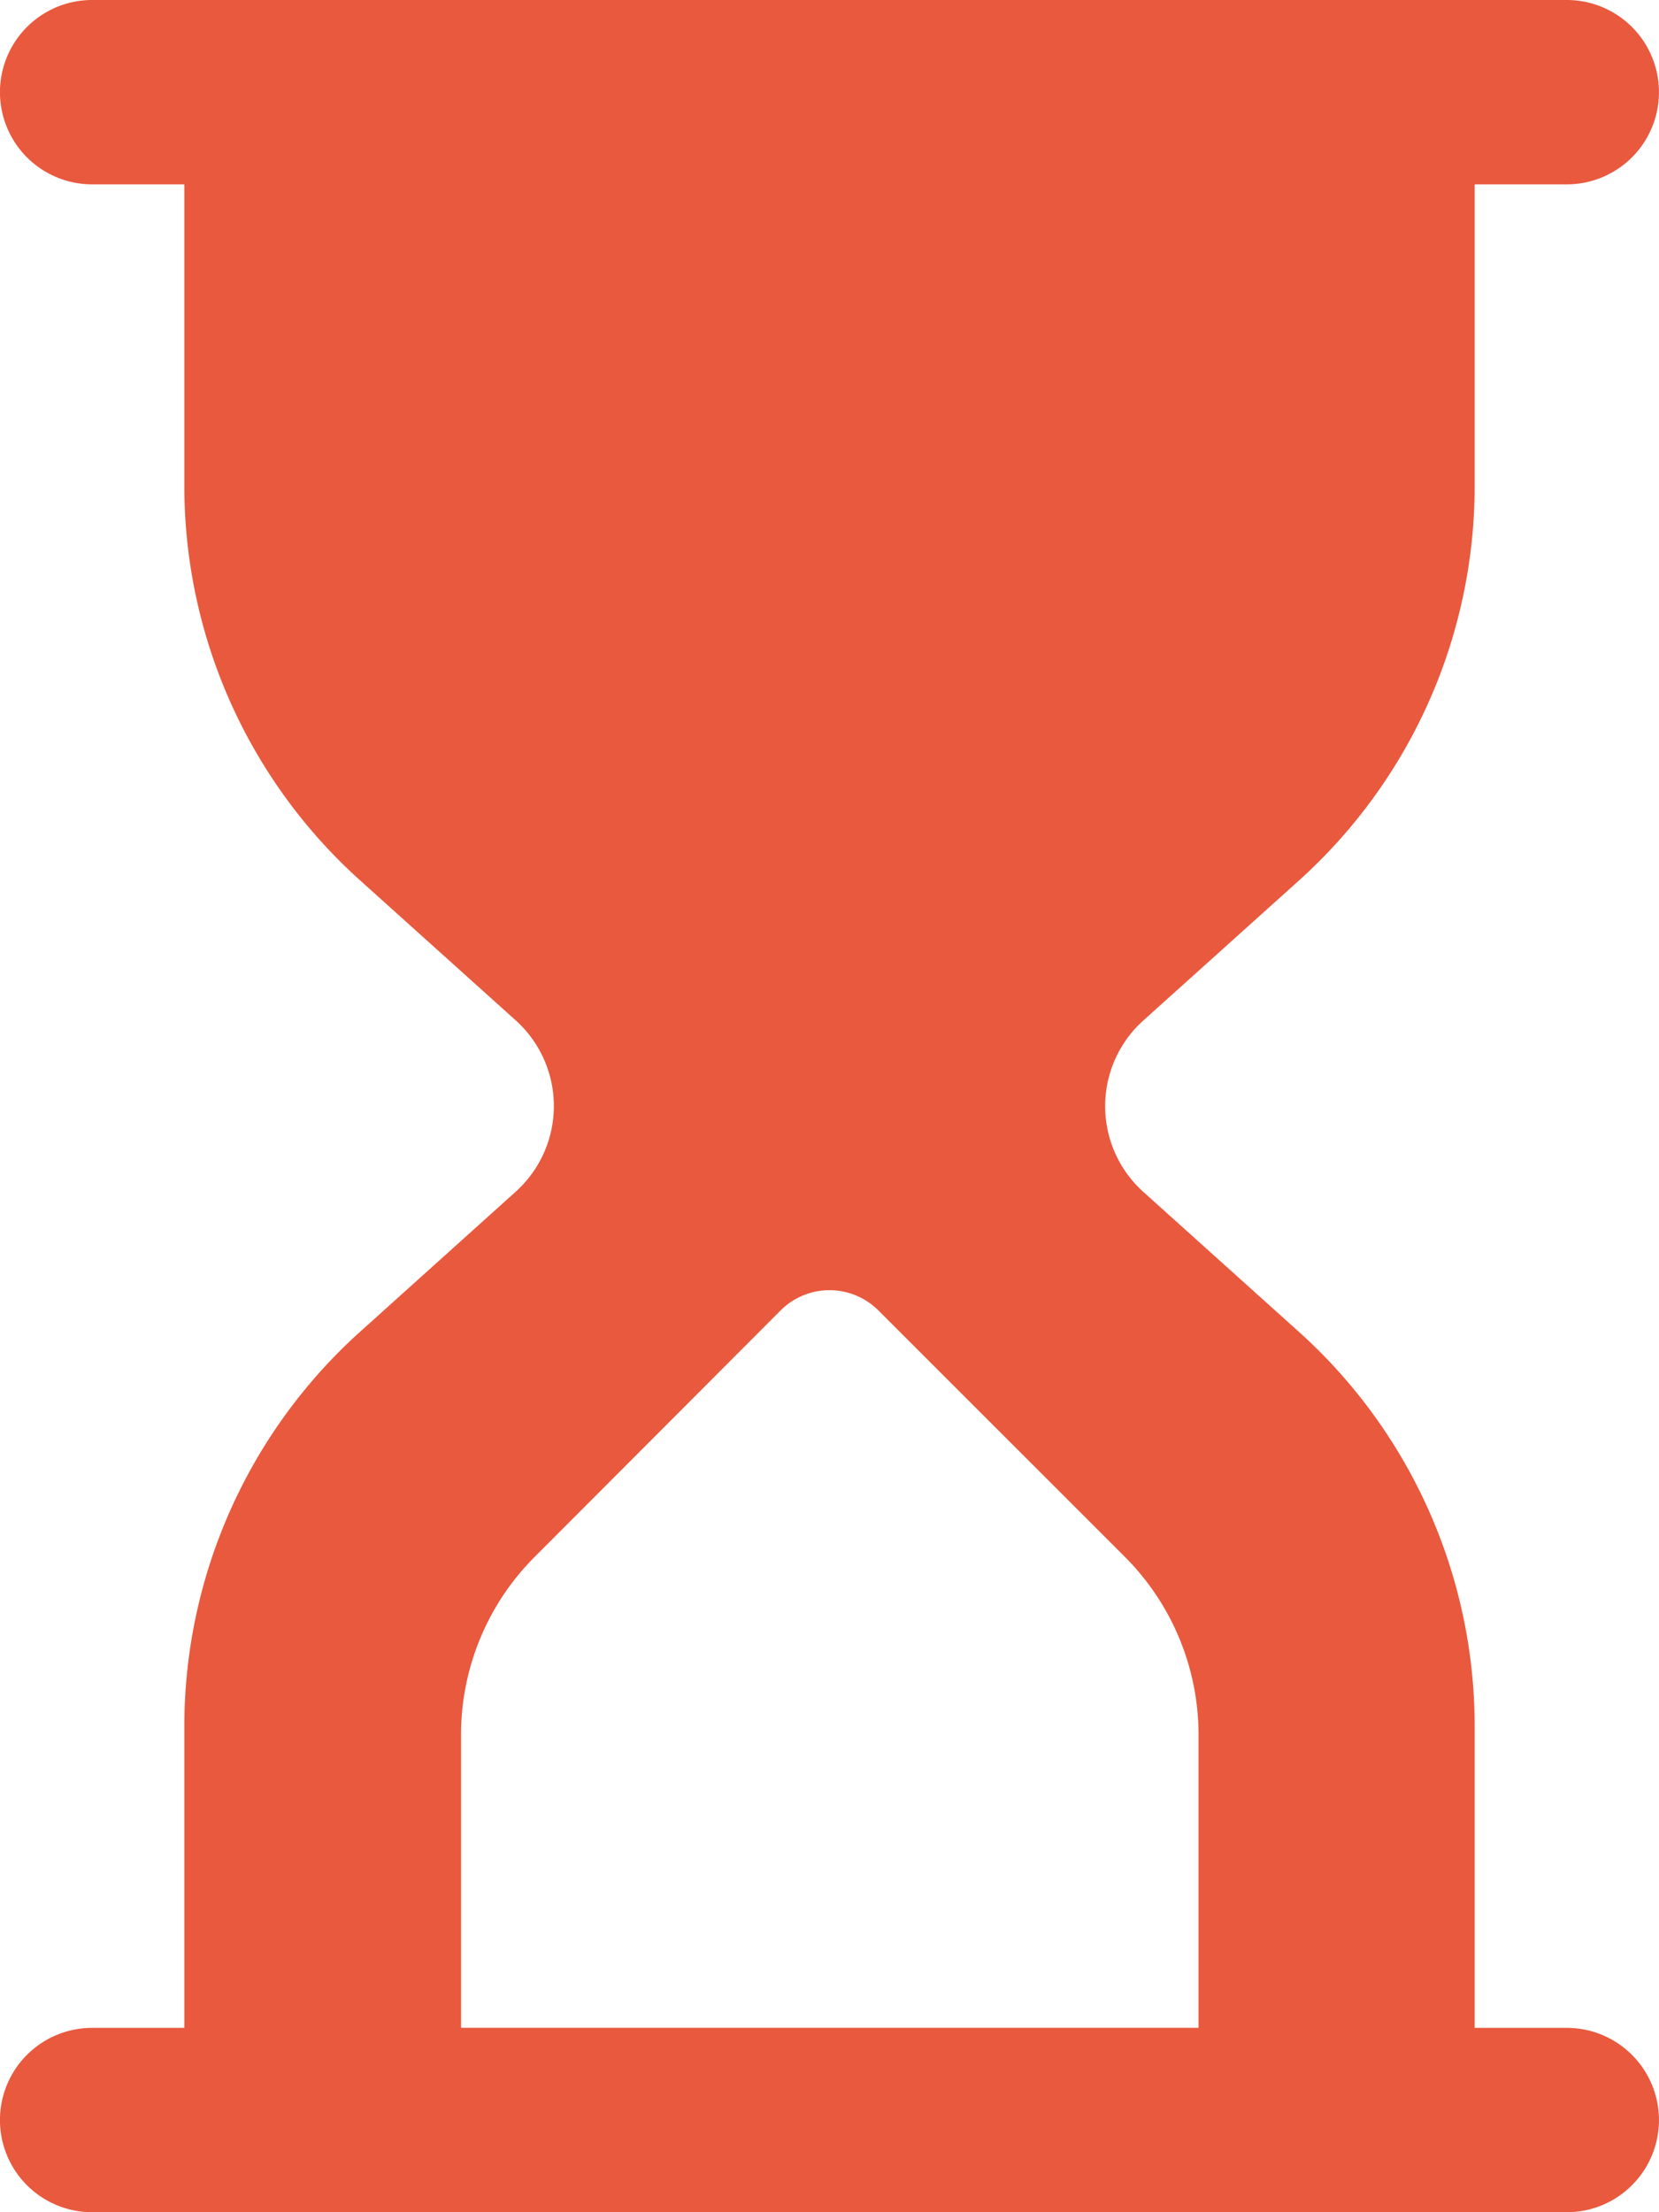 <svg xmlns="http://www.w3.org/2000/svg" width="20.511" height="27.348" viewBox="0 0 20.511 27.348">
    <path fill="#e9593e" d="M22.371 25.069h-1.139v-3.73a6.558 6.558 0 0 0-2.168-4.87l-1.929-1.735a1.425 1.425 0 0 1 0-2.118l1.929-1.735a6.564 6.564 0 0 0 2.168-4.871V2.279h1.139a1.139 1.139 0 0 0 0-2.279H4.139a1.139 1.139 0 1 0 0 2.279h1.14v3.73a6.558 6.558 0 0 0 2.168 4.87l1.929 1.735a1.425 1.425 0 0 1 0 2.118l-1.929 1.736a6.564 6.564 0 0 0-2.168 4.871v3.73h-1.14a1.139 1.139 0 1 0 0 2.279h18.232a1.139 1.139 0 0 0 0-2.279zM8.7 21.455a3.112 3.112 0 0 1 .918-2.216l3.033-3.039a.855.855 0 0 1 1.209 0l3.04 3.039a3.112 3.112 0 0 1 .918 2.216v3.613H8.7z" transform="translate(-3)"/>
</svg>

